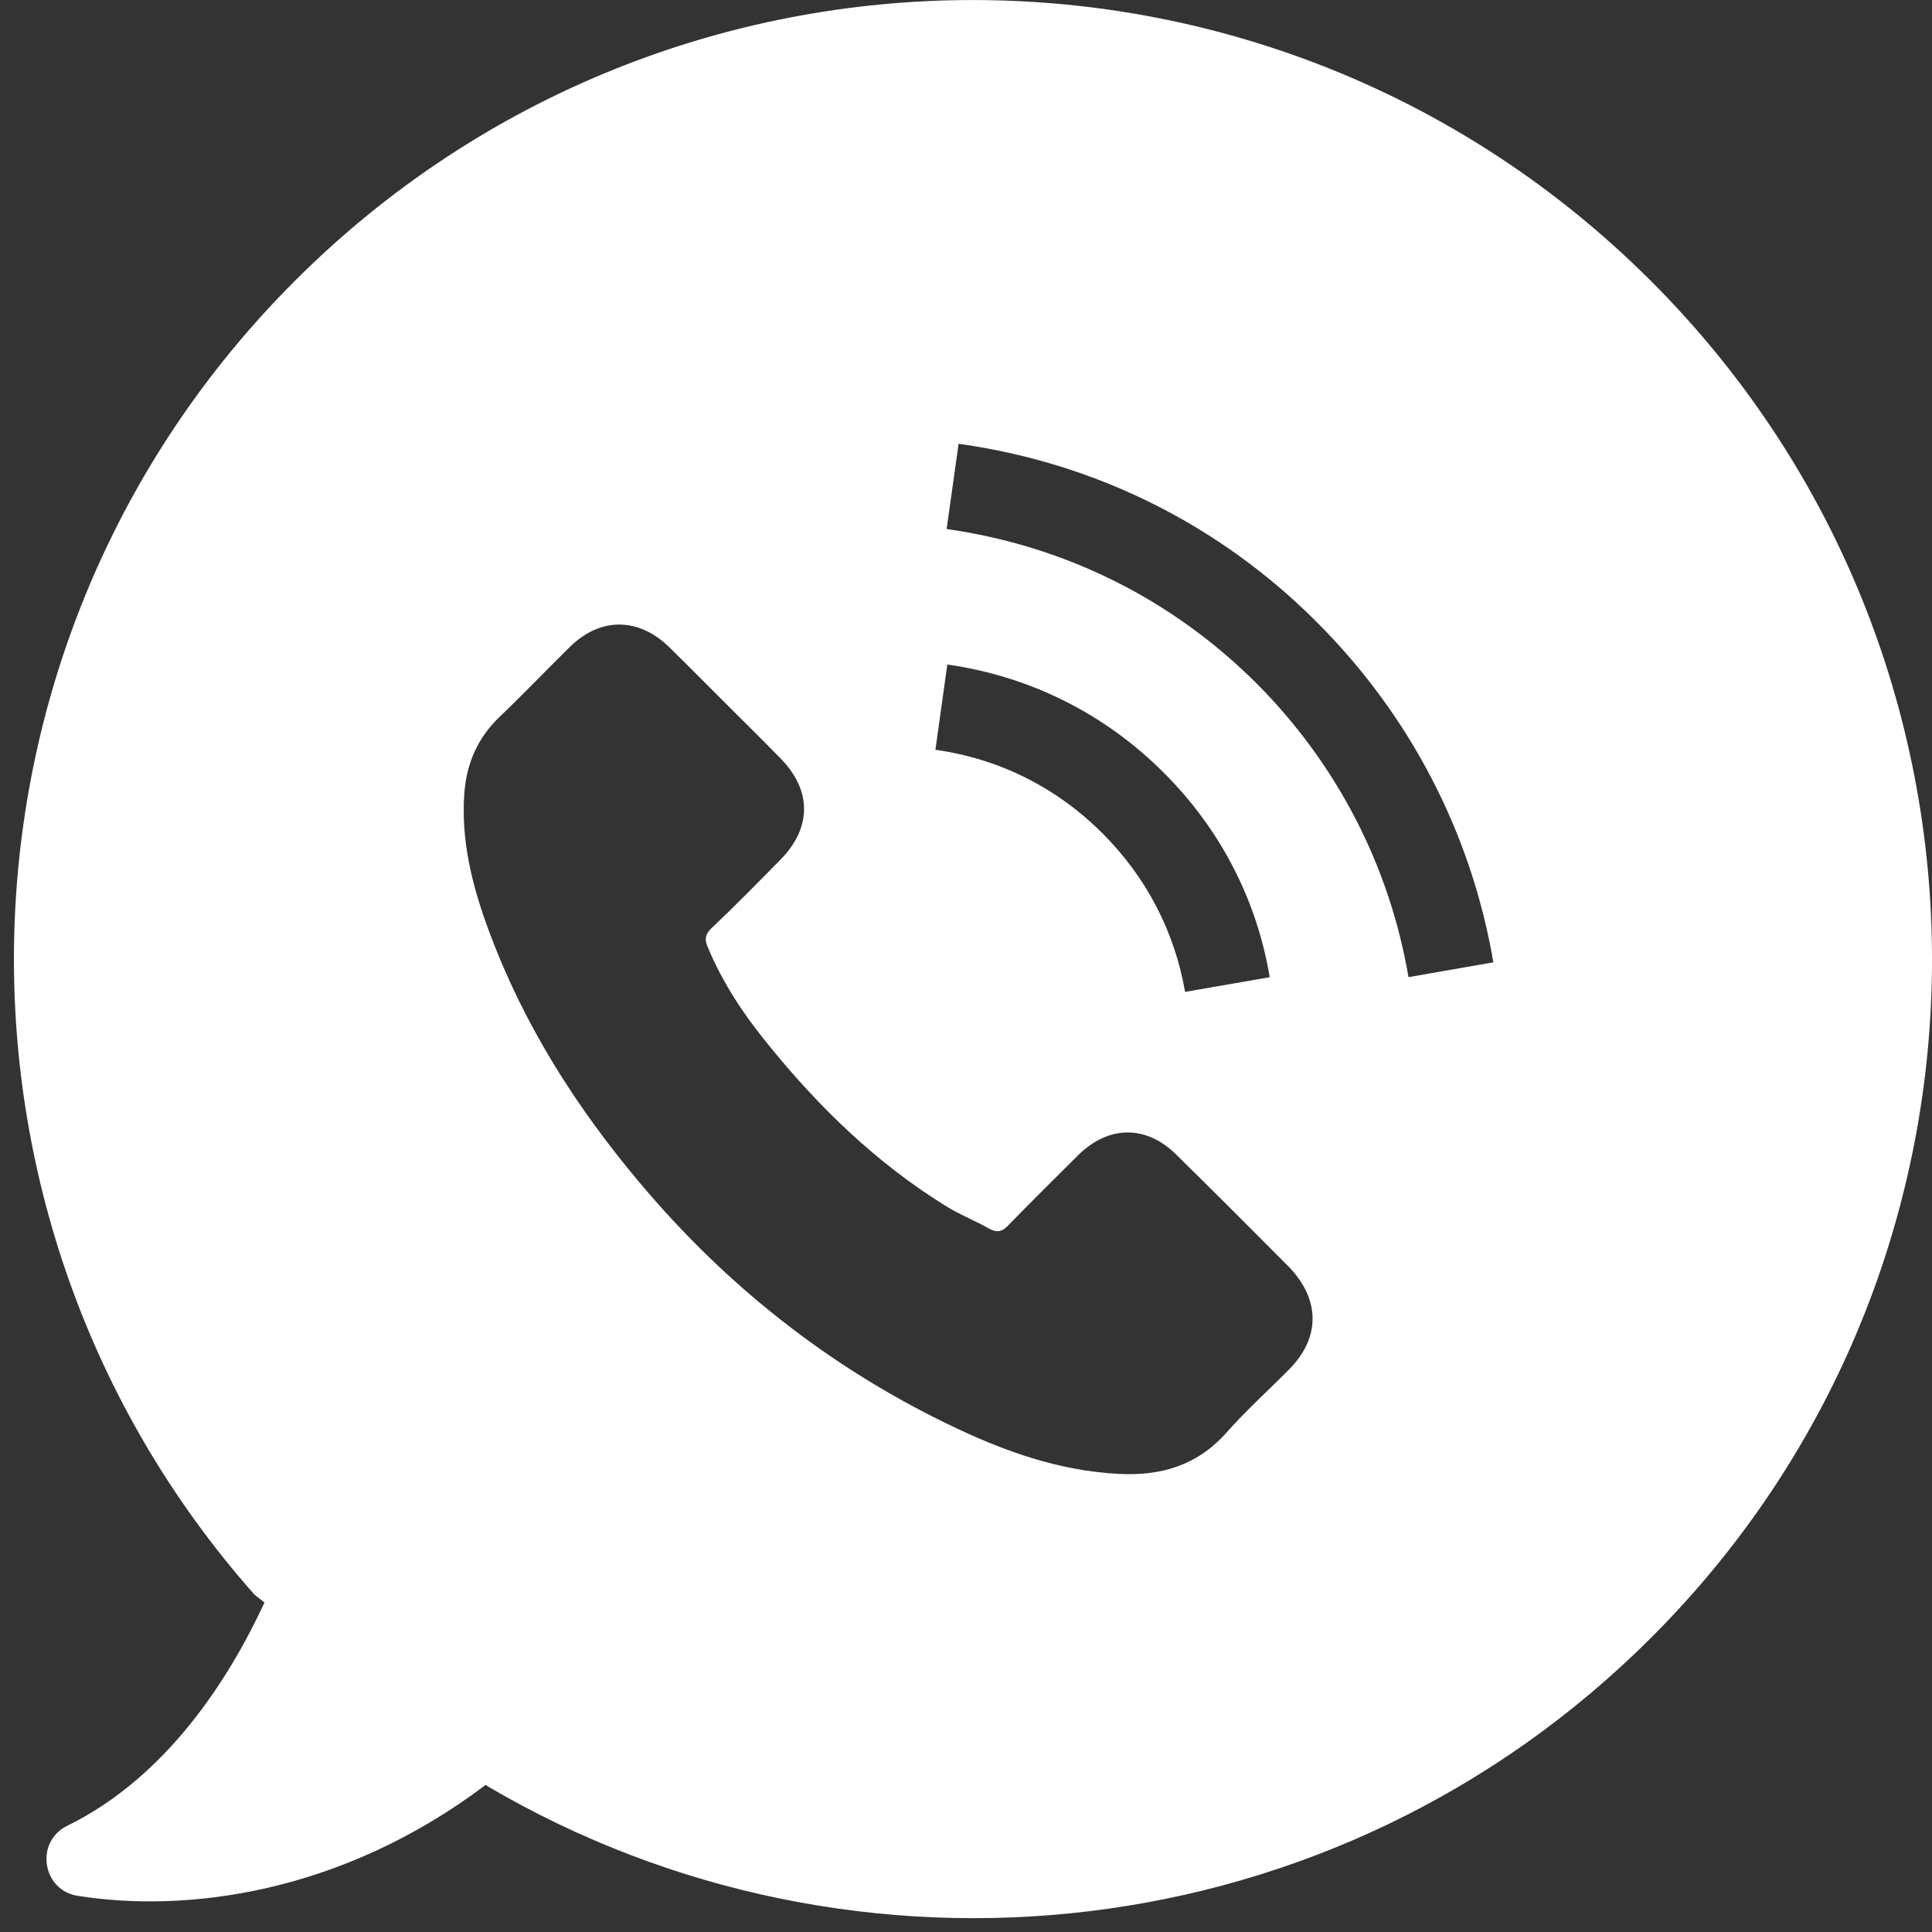 <?xml version="1.0" encoding="utf-8"?>
<!-- Generator: Adobe Illustrator 15.0.0, SVG Export Plug-In . SVG Version: 6.00 Build 0)  -->
<!DOCTYPE svg PUBLIC "-//W3C//DTD SVG 1.1//EN" "http://www.w3.org/Graphics/SVG/1.1/DTD/svg11.dtd">
<svg version="1.1" id="Capa_1" xmlns="http://www.w3.org/2000/svg" xmlns:xlink="http://www.w3.org/1999/xlink" x="0px" y="0px"
	 width="30px" height="30px" viewBox="0 0 30 30" enable-background="new 0 0 30 30" xml:space="preserve">
<rect x="0" y="0" width="30" height="30" fill="#333333" stroke="none"/>
<g>
	<path fill="#FFFFFF" d="M25.637,4.364c-5.818-5.818-15.248-5.818-21.061,0C-1.02,9.959-1.229,18.913,3.951,24.761l0.156,0.123
		c-0.563,1.213-1.529,2.713-3.063,3.467c-0.507,0.248-0.39,1.006,0.167,1.088c1.68,0.266,4.085-0.029,6.333-1.725l0.031,0.025
		c5.708,3.355,13.173,2.586,18.073-2.318C31.453,19.612,31.453,10.177,25.637,4.364z M20.016,21.265
		c-0.328,0.332-0.676,0.645-0.982,0.992c-0.455,0.506-1.021,0.664-1.666,0.629c-0.941-0.047-1.813-0.365-2.648-0.771
		c-1.863-0.902-3.455-2.164-4.785-3.748c-0.985-1.17-1.797-2.445-2.334-3.887c-0.262-0.699-0.446-1.412-0.391-2.166
		c0.036-0.465,0.209-0.86,0.553-1.188c0.371-0.354,0.717-0.718,1.082-1.077c0.477-0.471,1.069-0.465,1.547,0
		c0.297,0.291,0.582,0.581,0.875,0.872c0.283,0.286,0.568,0.563,0.847,0.849c0.495,0.5,0.495,1.084,0,1.584
		c-0.354,0.359-0.706,0.719-1.072,1.065c-0.093,0.093-0.104,0.166-0.054,0.282c0.234,0.571,0.58,1.081,0.965,1.549
		c0.773,0.951,1.65,1.801,2.705,2.459c0.222,0.143,0.471,0.238,0.705,0.371c0.117,0.066,0.205,0.045,0.299-0.059
		c0.352-0.361,0.717-0.723,1.076-1.08c0.479-0.475,1.07-0.475,1.539,0c0.582,0.572,1.158,1.148,1.736,1.73
		C20.504,20.181,20.504,20.774,20.016,21.265z M14.525,11.643l0.185-1.324c1.28,0.181,2.444,0.762,3.36,1.679
		c0.875,0.872,1.445,1.969,1.646,3.176l-1.314,0.228c-0.162-0.934-0.602-1.781-1.277-2.456
		C16.414,12.231,15.514,11.78,14.525,11.643z M21.871,15.173c-0.297-1.733-1.111-3.306-2.354-4.556
		c-1.314-1.313-2.982-2.143-4.818-2.402l0.186-1.324c2.123,0.295,4.055,1.256,5.57,2.777c1.441,1.443,2.391,3.27,2.734,5.275
		L21.871,15.173z"/>
</g>
</svg>
